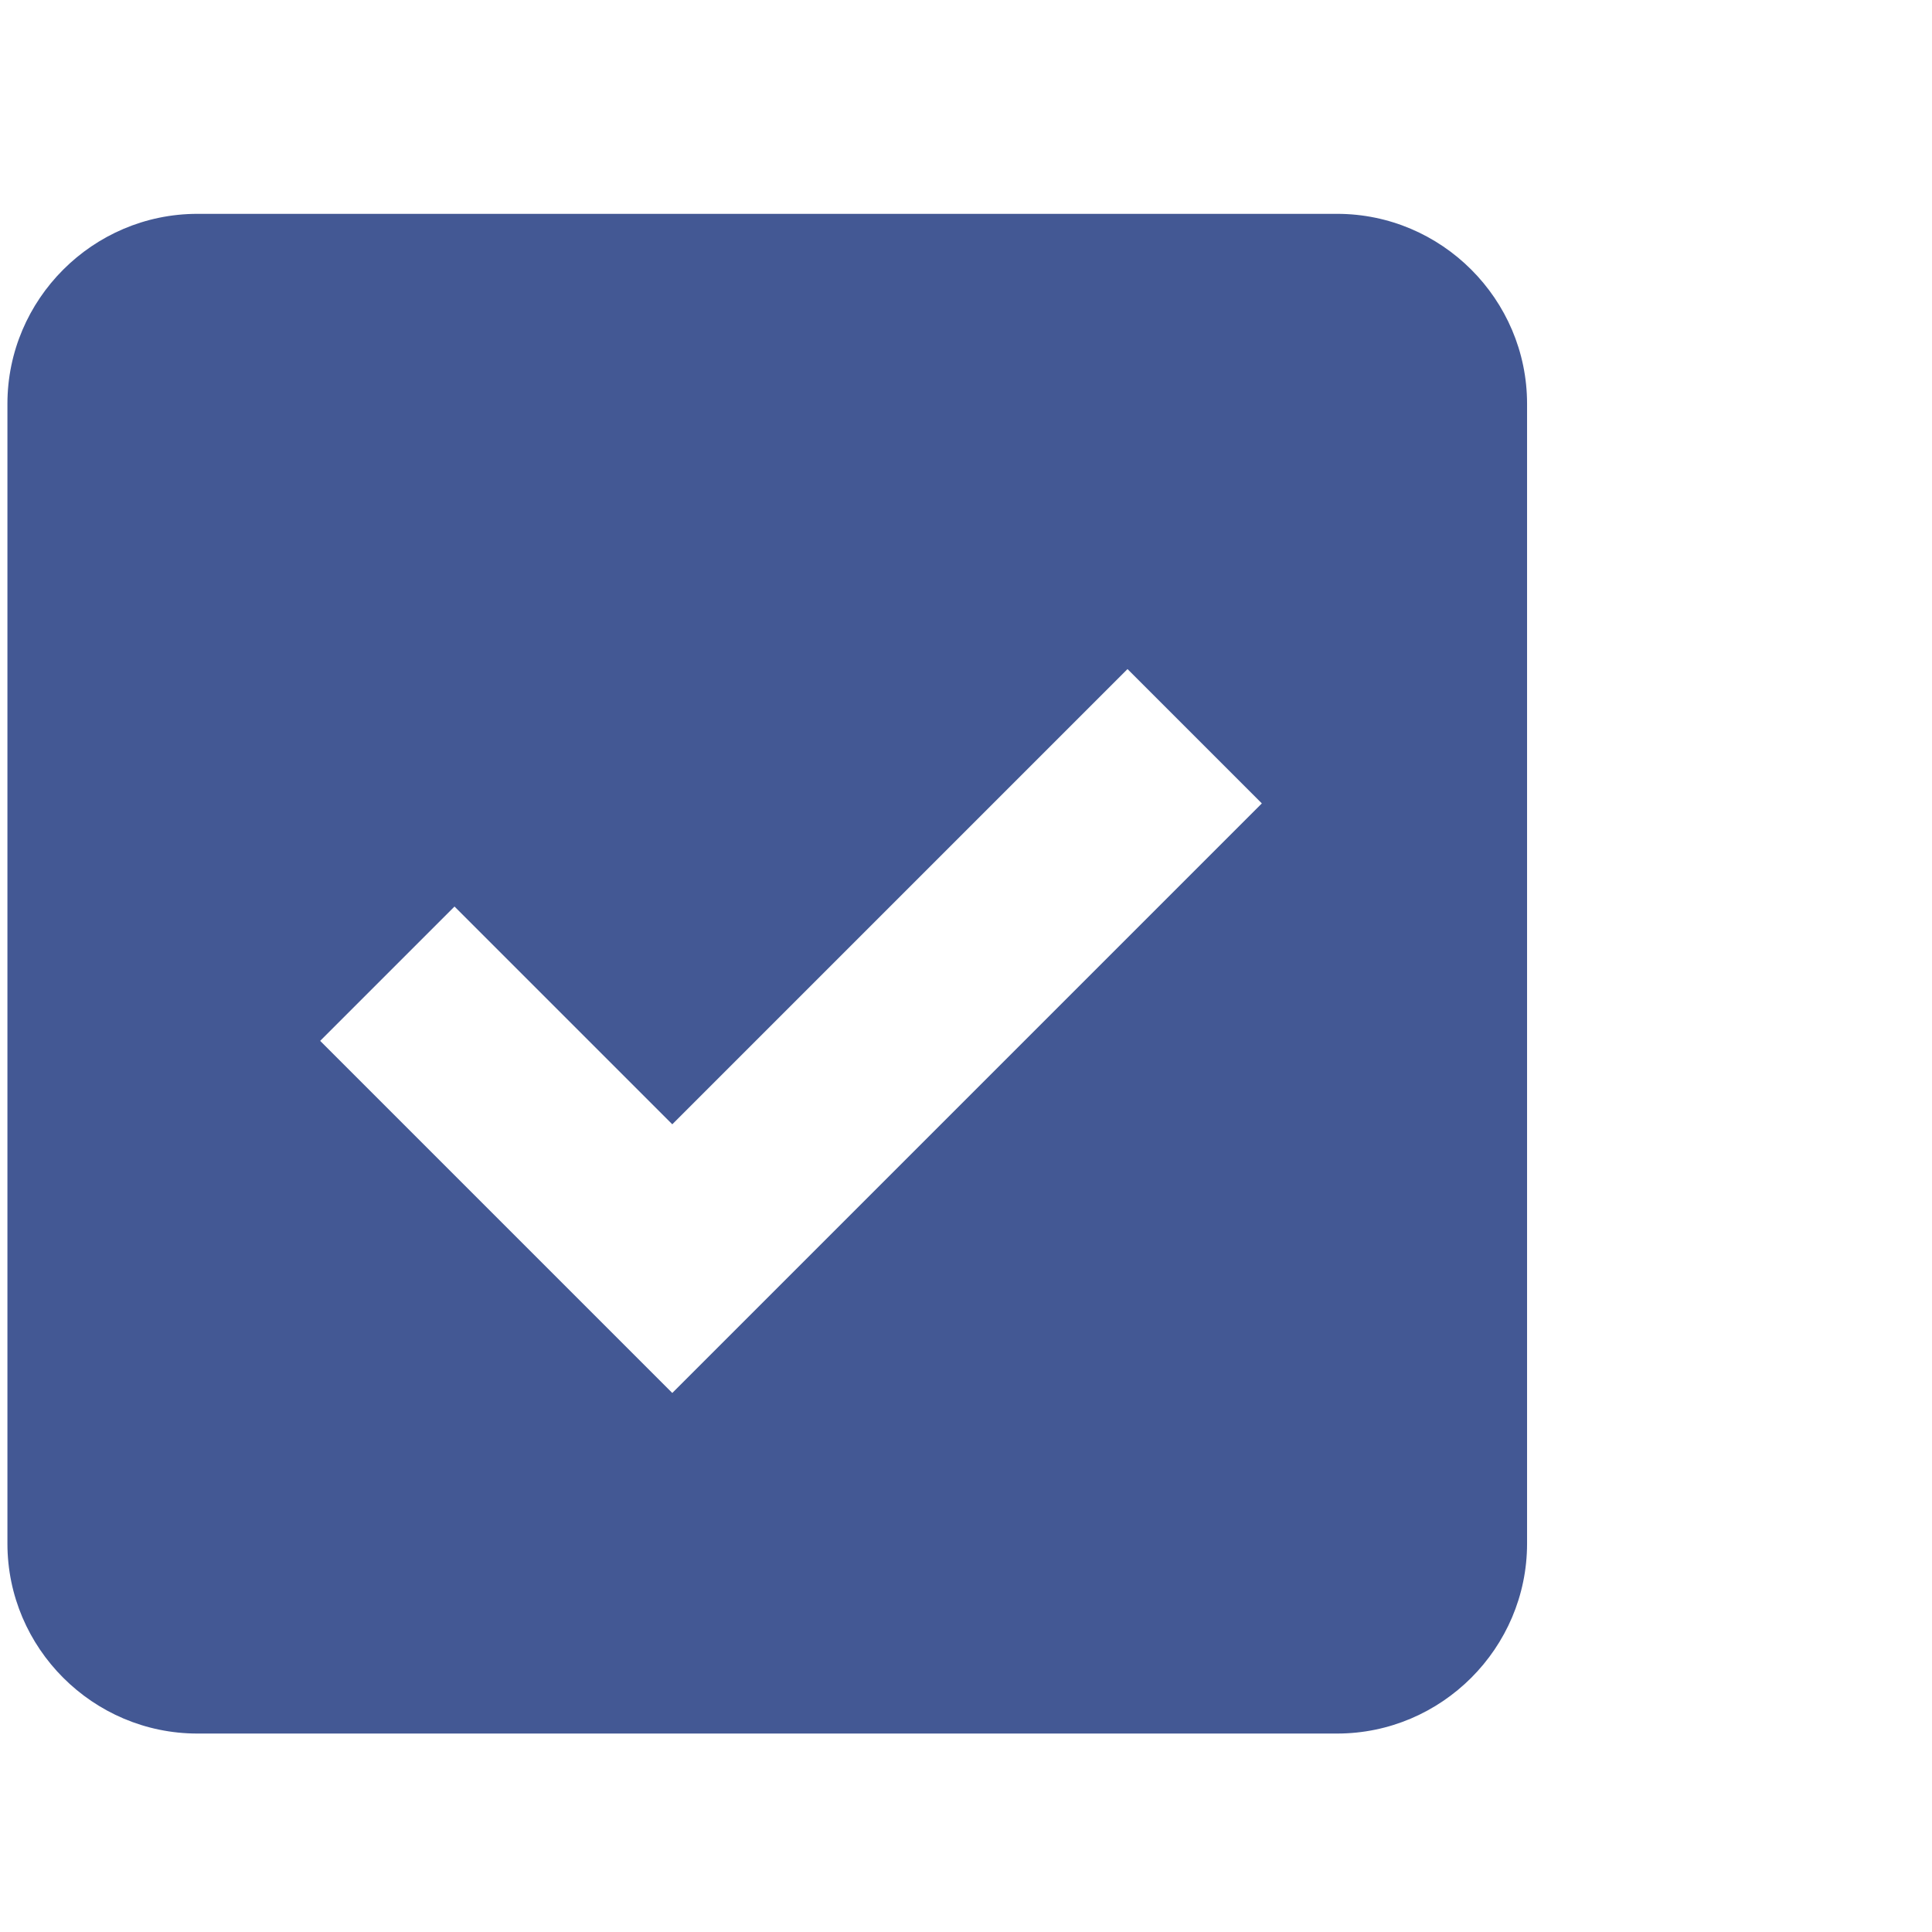 <?xml version="1.0" encoding="UTF-8" standalone="no"?>
<svg
   id="svg2"
   viewBox="0 0 32 32"
   height="32"
   width="32"
   version="1.1"
   xmlns="http://www.w3.org/2000/svg"
   xmlns:svg="http://www.w3.org/2000/svg"
   xmlns:rdf="http://www.w3.org/1999/02/22-rdf-syntax-ns#"
   xmlns:cc="http://creativecommons.org/ns#"
   xmlns:dc="http://purl.org/dc/elements/1.1/">
  <defs
     id="defs8" />
  <path
     style="fill:#435894;fill-opacity:1;stroke-width:0.787"
     id="path4"
     d="M 22.147,3.542 H 3.269 c -1.731,0 -3.146,1.416 -3.146,3.146 V 25.567 c 0,1.731 1.416,3.146 3.146,3.146 H 22.147 c 1.731,0 3.146,-1.416 3.146,-3.146 V 6.688 c 0,-1.731 -1.416,-3.146 -3.146,-3.146 z m -11.012,19.53 -5.832,-5.832 2.225,-2.225 3.607,3.607 7.54,-7.54 2.225,2.225 z" />
</svg>
